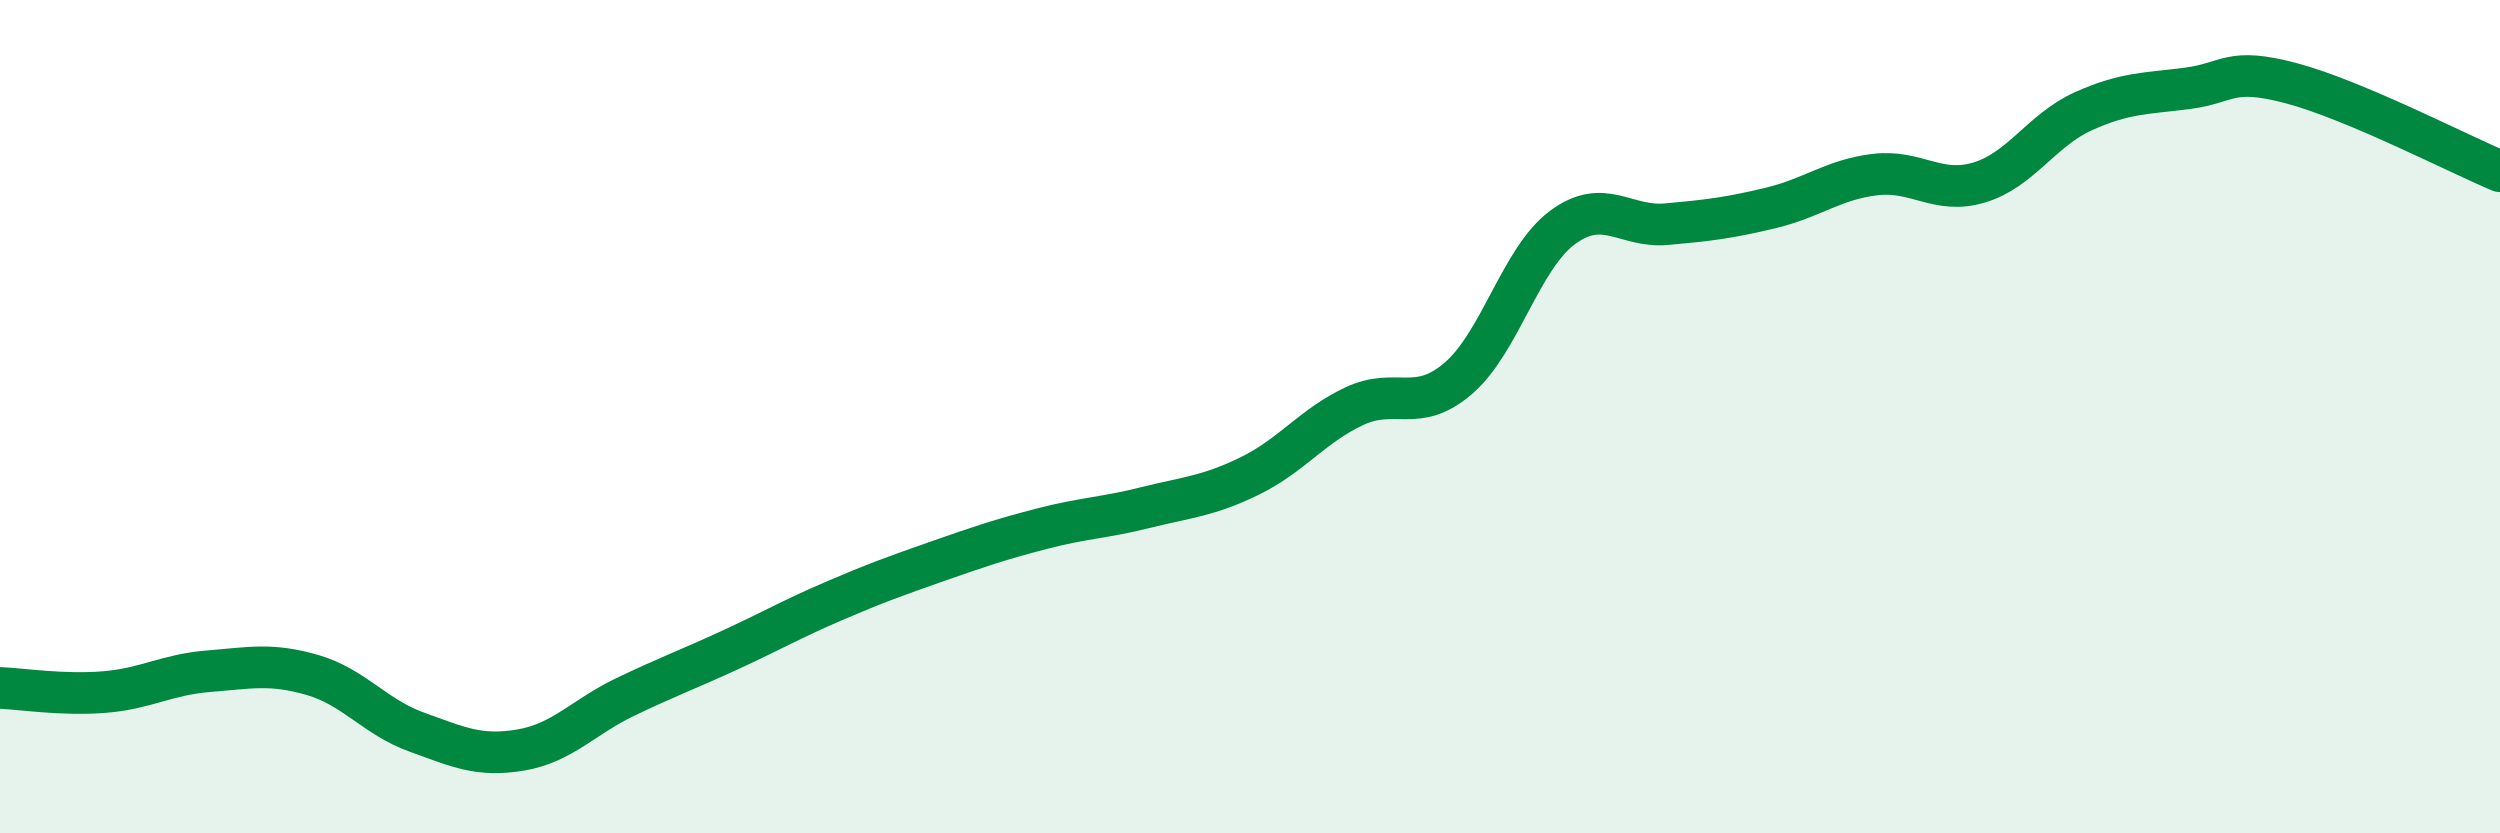
    <svg width="60" height="20" viewBox="0 0 60 20" xmlns="http://www.w3.org/2000/svg">
      <path
        d="M 0,16.51 C 0.5,16.53 1.5,16.69 2.5,16.61 C 3.5,16.53 4,16.19 5,16.11 C 6,16.03 6.5,15.91 7.5,16.2 C 8.5,16.49 9,17.21 10,17.57 C 11,17.93 11.5,18.17 12.5,18 C 13.5,17.83 14,17.21 15,16.73 C 16,16.25 16.5,16.07 17.5,15.61 C 18.5,15.15 19,14.86 20,14.43 C 21,14 21.5,13.82 22.5,13.47 C 23.5,13.12 24,12.95 25,12.69 C 26,12.43 26.5,12.43 27.5,12.18 C 28.5,11.93 29,11.91 30,11.42 C 31,10.93 31.5,10.22 32.5,9.75 C 33.5,9.28 34,9.94 35,9.08 C 36,8.22 36.5,6.2 37.5,5.46 C 38.5,4.72 39,5.47 40,5.38 C 41,5.29 41.5,5.23 42.5,4.99 C 43.5,4.75 44,4.31 45,4.19 C 46,4.07 46.5,4.68 47.5,4.38 C 48.5,4.08 49,3.12 50,2.67 C 51,2.22 51.5,2.25 52.5,2.12 C 53.5,1.99 53.5,1.6 55,2 C 56.5,2.4 59,3.69 60,4.11L60 20L0 20Z"
        fill="#008740"
        opacity="0.1"
        stroke-linecap="round"
        stroke-linejoin="round"
      />
      <path
        d="M 0,16.51 C 0.5,16.53 1.5,16.69 2.5,16.61 C 3.5,16.53 4,16.19 5,16.11 C 6,16.03 6.5,15.91 7.5,16.2 C 8.5,16.49 9,17.21 10,17.57 C 11,17.93 11.5,18.17 12.5,18 C 13.5,17.83 14,17.21 15,16.73 C 16,16.25 16.5,16.07 17.5,15.61 C 18.5,15.15 19,14.86 20,14.43 C 21,14 21.5,13.82 22.5,13.47 C 23.5,13.12 24,12.95 25,12.69 C 26,12.43 26.5,12.43 27.5,12.18 C 28.5,11.93 29,11.91 30,11.42 C 31,10.93 31.5,10.22 32.5,9.75 C 33.5,9.28 34,9.94 35,9.08 C 36,8.22 36.5,6.2 37.5,5.46 C 38.5,4.72 39,5.47 40,5.38 C 41,5.29 41.5,5.23 42.5,4.99 C 43.5,4.75 44,4.31 45,4.19 C 46,4.07 46.5,4.68 47.5,4.38 C 48.5,4.08 49,3.12 50,2.67 C 51,2.22 51.5,2.25 52.5,2.12 C 53.5,1.99 53.5,1.6 55,2 C 56.5,2.4 59,3.69 60,4.11"
        stroke="#008740"
        stroke-width="1"
        fill="none"
        stroke-linecap="round"
        stroke-linejoin="round"
      />
    </svg>
  